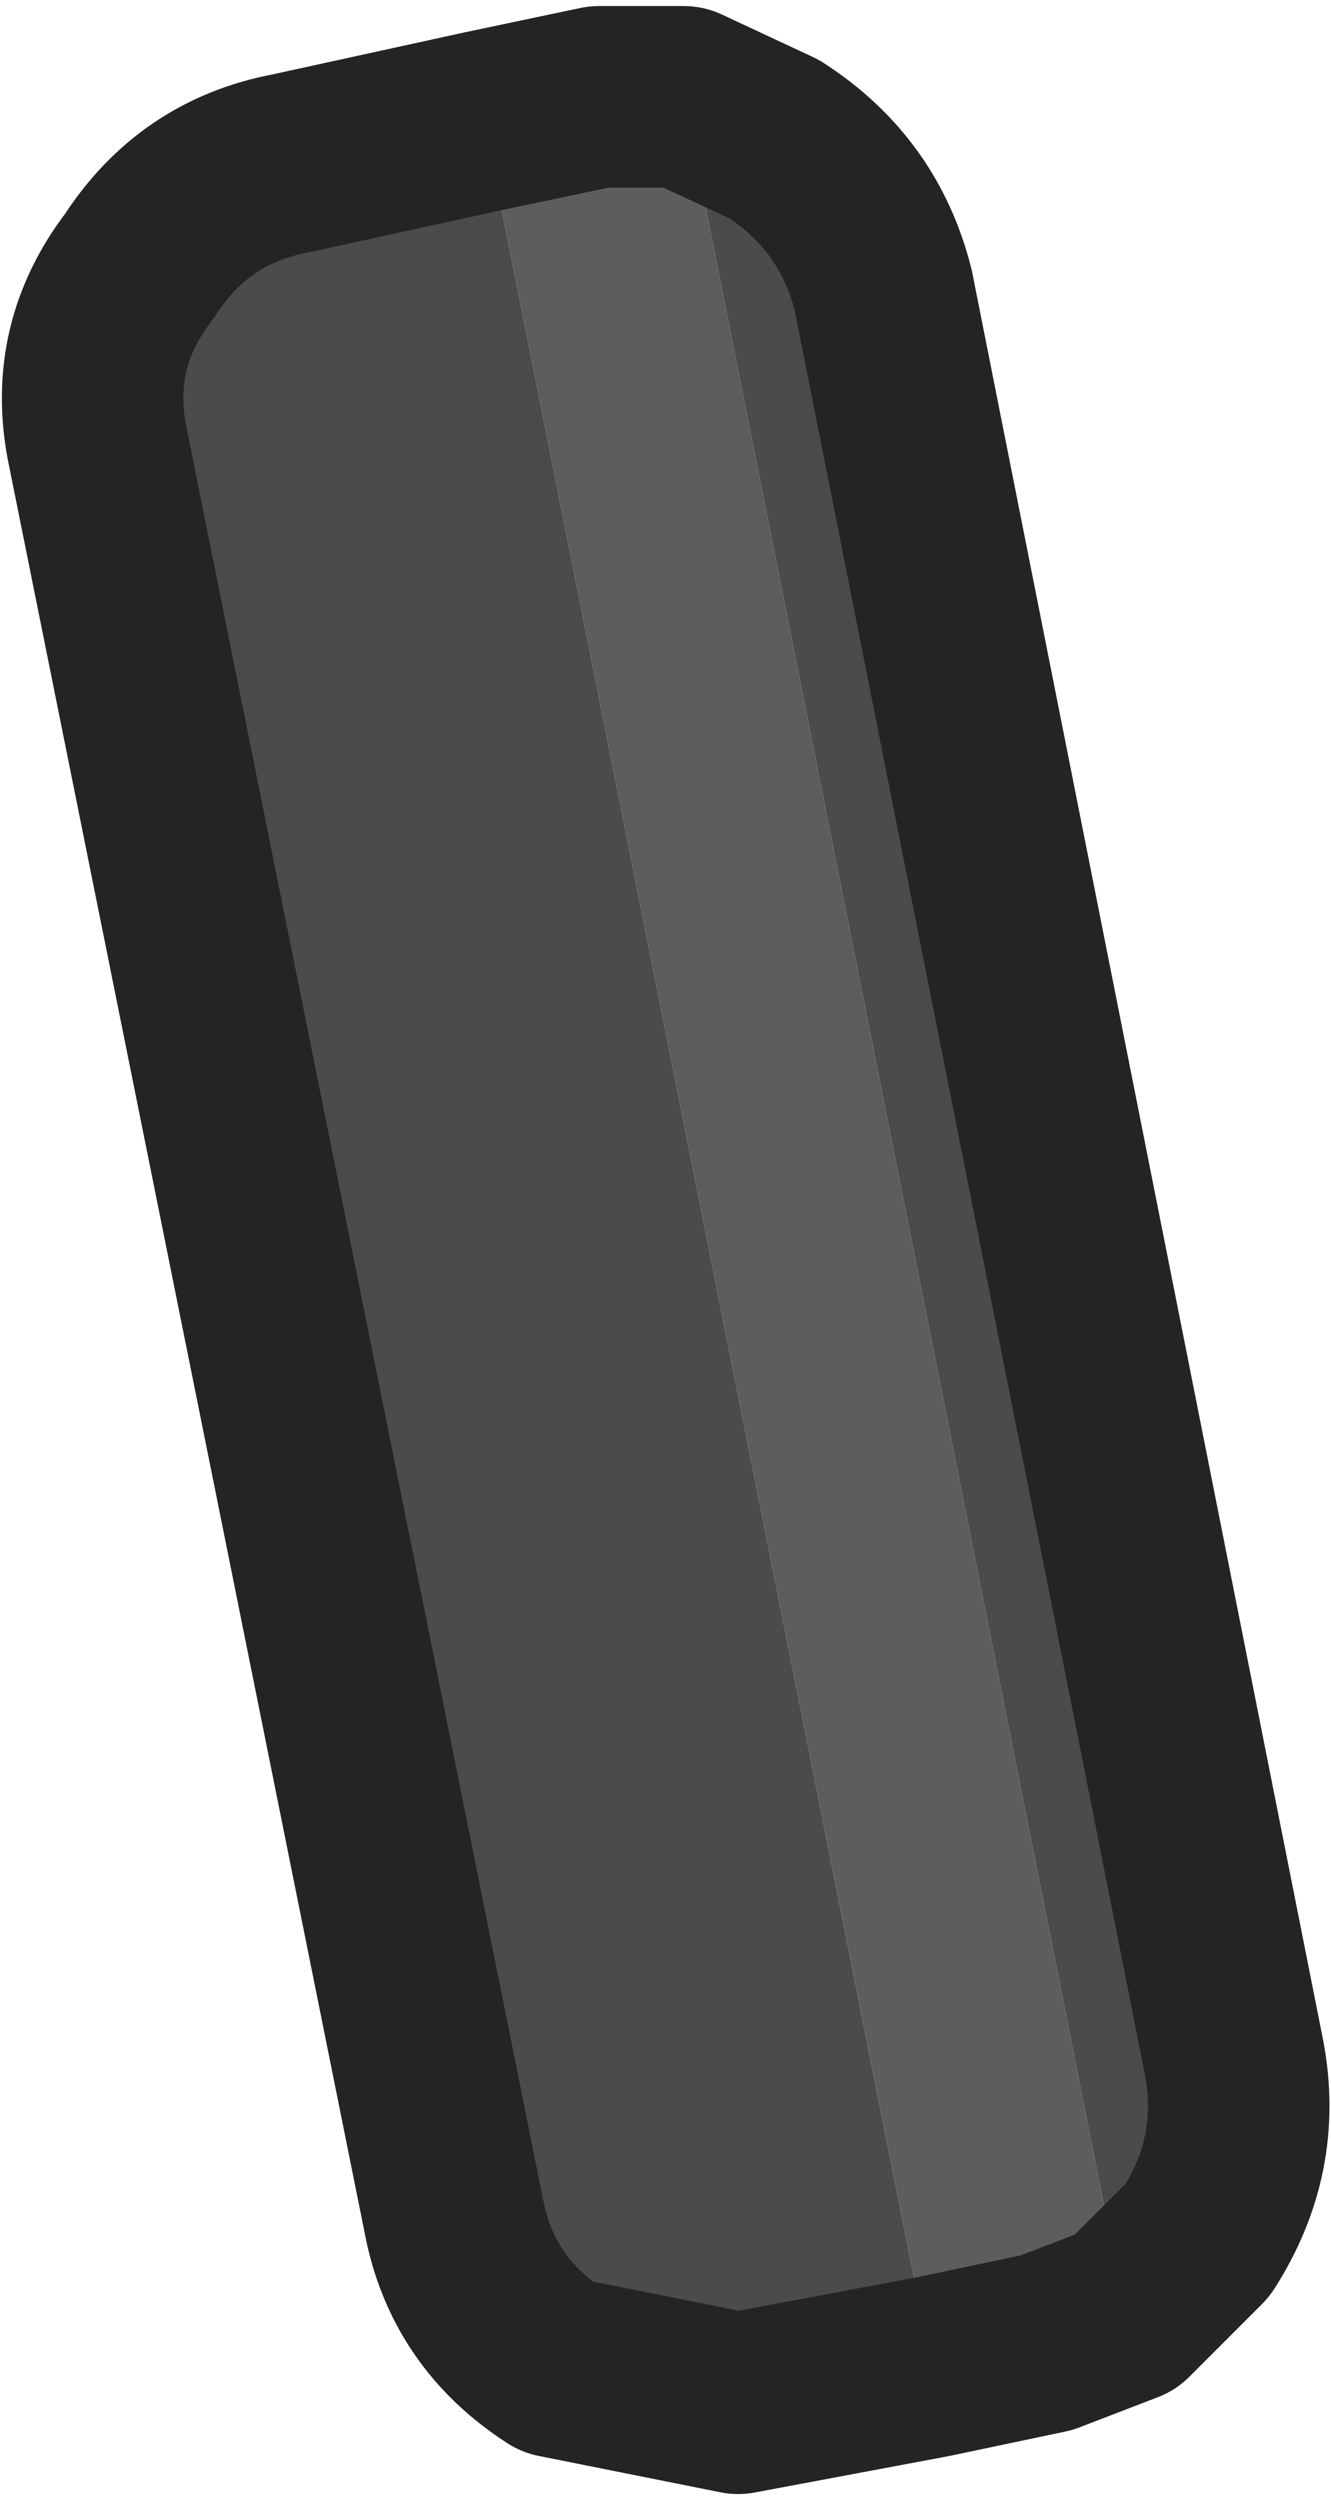 <?xml version="1.0" encoding="UTF-8" standalone="no"?>
<svg xmlns:xlink="http://www.w3.org/1999/xlink" height="20.65px" width="11.0px" xmlns="http://www.w3.org/2000/svg">
  <g transform="matrix(1.0, 0.0, 0.0, 1.0, 5.5, 10.35)">
    <path d="M0.15 -9.55 L0.9 -9.2 Q1.6 -8.75 1.8 -7.95 L4.7 6.65 Q4.85 7.45 4.4 8.15 L3.8 8.75 0.15 -9.55 M2.2 9.2 L0.6 9.5 -0.9 9.2 Q-1.6 8.75 -1.75 7.95 L-4.7 -6.7 Q-4.85 -7.5 -4.35 -8.15 -3.9 -8.85 -3.1 -9.0 L-1.5 -9.35 2.2 9.2" fill="#4b4b4b" fill-rule="evenodd" stroke="none"/>
    <path d="M0.15 -9.55 L3.8 8.75 3.15 9.0 2.2 9.2 -1.5 -9.35 -0.55 -9.55 0.15 -9.55" fill="#5d5d5d" fill-rule="evenodd" stroke="none"/>
    <path d="M3.8 8.75 L4.4 8.15 Q4.85 7.45 4.7 6.65 L1.8 -7.95 Q1.6 -8.75 0.9 -9.2 L0.15 -9.55 -0.55 -9.55 -1.5 -9.35 -3.1 -9.0 Q-3.9 -8.85 -4.35 -8.15 -4.85 -7.5 -4.7 -6.7 L-1.75 7.95 Q-1.6 8.75 -0.9 9.2 L0.6 9.5 2.2 9.2 3.15 9.0 3.8 8.75 Z" fill="none" stroke="#242424" stroke-linecap="round" stroke-linejoin="round" stroke-width="1.5"/>
  </g>
</svg>
